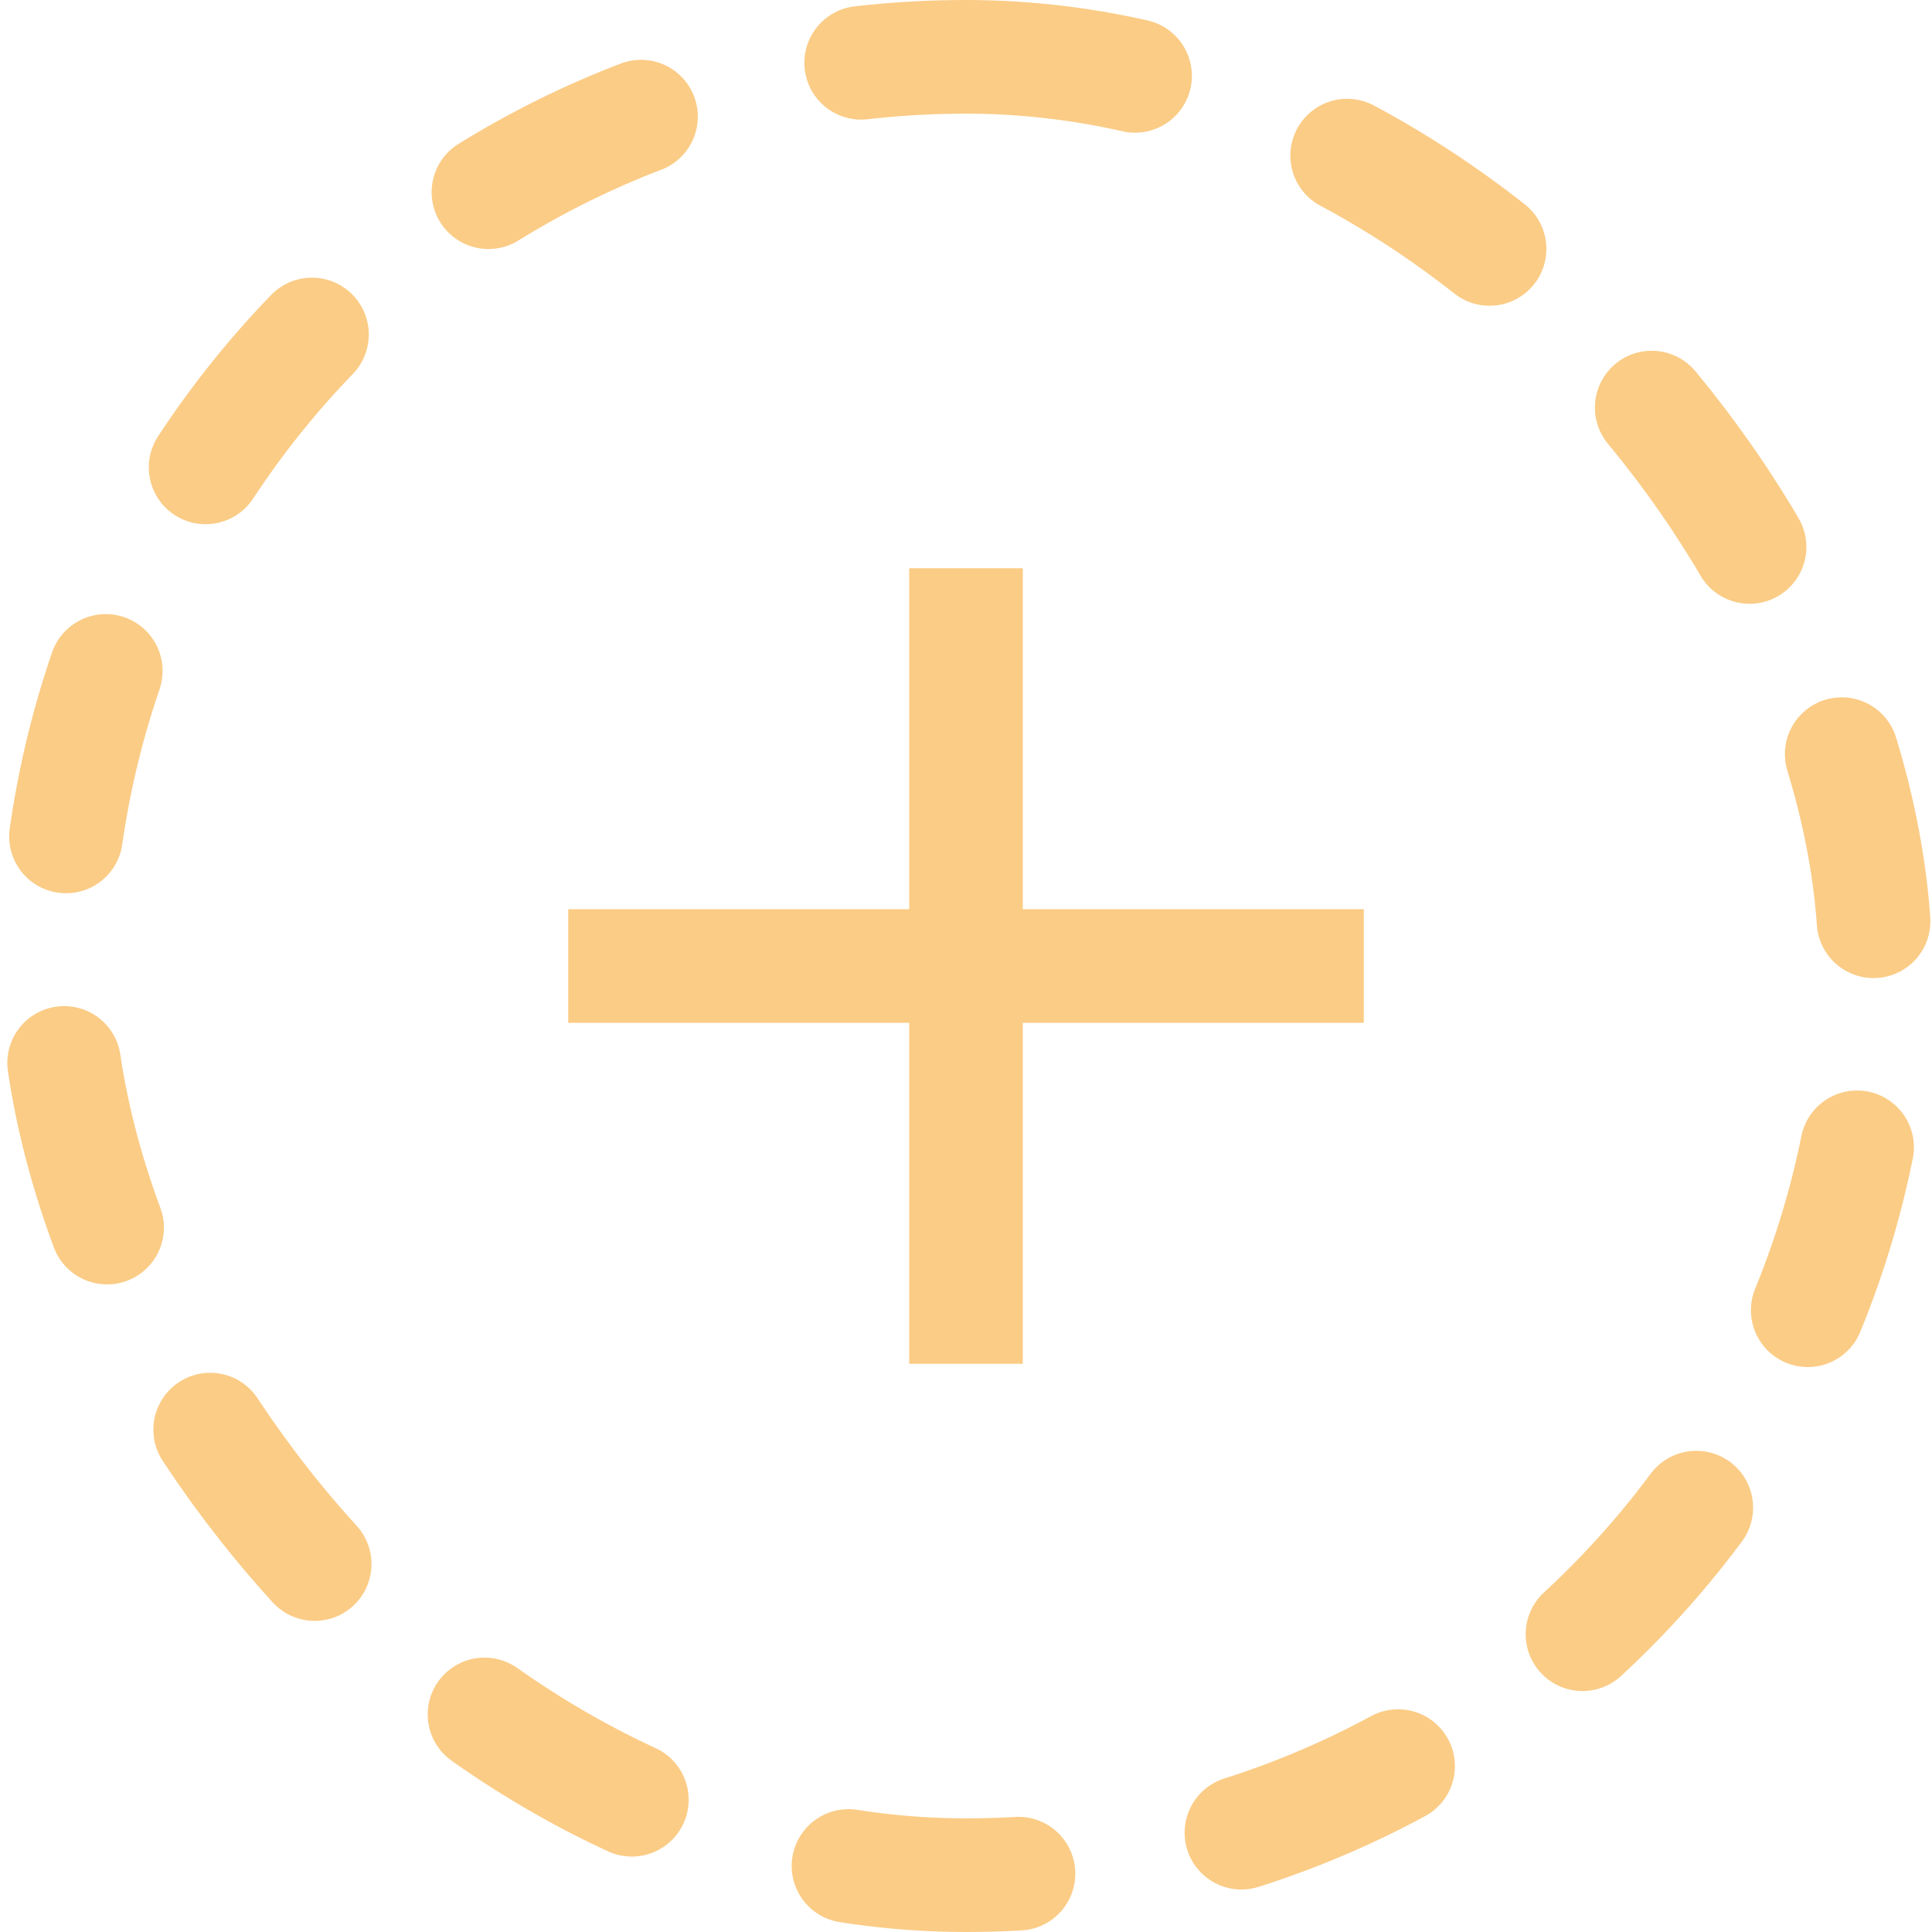 <svg width="34" height="34" viewBox="0 0 34 34" fill="none" xmlns="http://www.w3.org/2000/svg">
<path fill-rule="evenodd" clip-rule="evenodd" d="M18 16V10H16V16H10V18H16V24H18V18H24V16H18Z" fill="#FBCC86"/>
<rect x="1" y="1" width="32" height="32" rx="16" stroke="#FBCC86" stroke-width="2" stroke-linecap="round" stroke-dasharray="3 4"/>
</svg>
